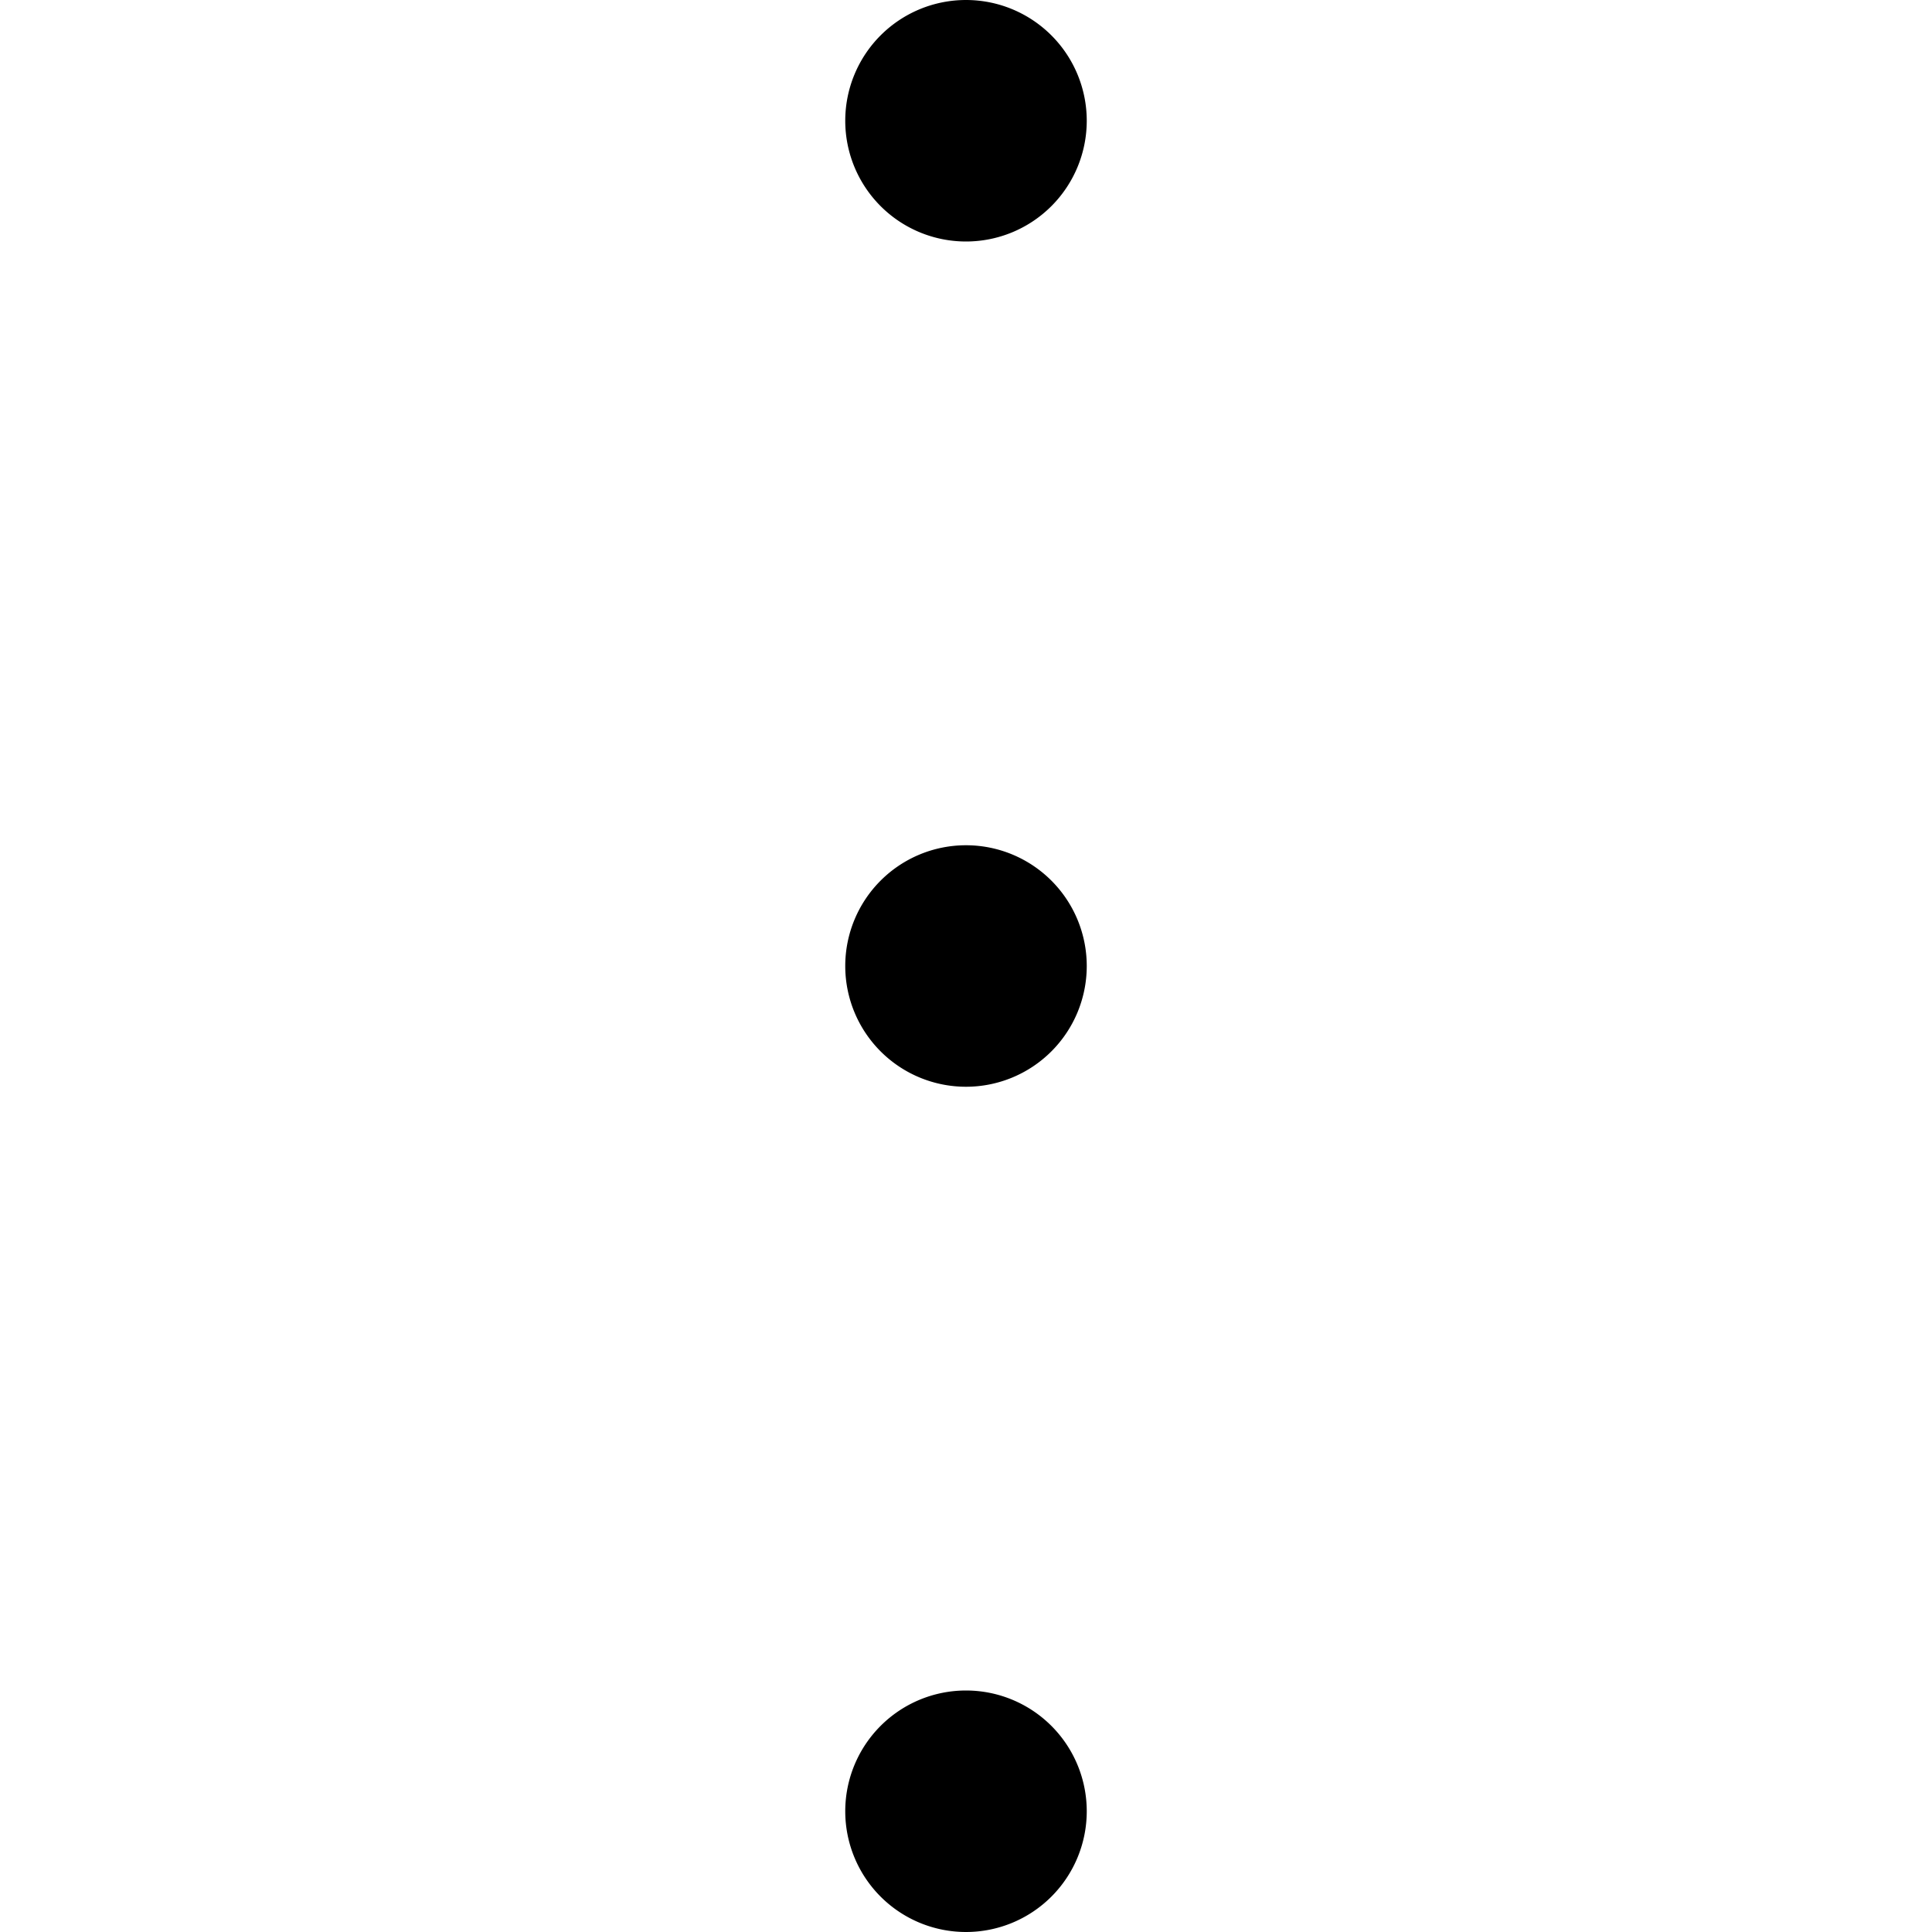<?xml version="1.0" encoding="utf-8"?><!-- Uploaded to: SVG Repo, www.svgrepo.com, Generator: SVG Repo Mixer Tools -->
<svg fill="#000000" width="800px" height="800px" viewBox="-7 0 16 16" xmlns="http://www.w3.org/2000/svg">
<g id="Layer_2" data-name="Layer 2">
<g id="Layer_1-2" data-name="Layer 1">
<path d="M1,9A1,1,0,1,1,2,8,1,1,0,0,1,1,9ZM2,1A1,1,0,1,0,1,2,1,1,0,0,0,2,1ZM2,15a1,1,0,1,0-1,1A1,1,0,0,0,2,15Z"/>
</g>
</g>
</svg>